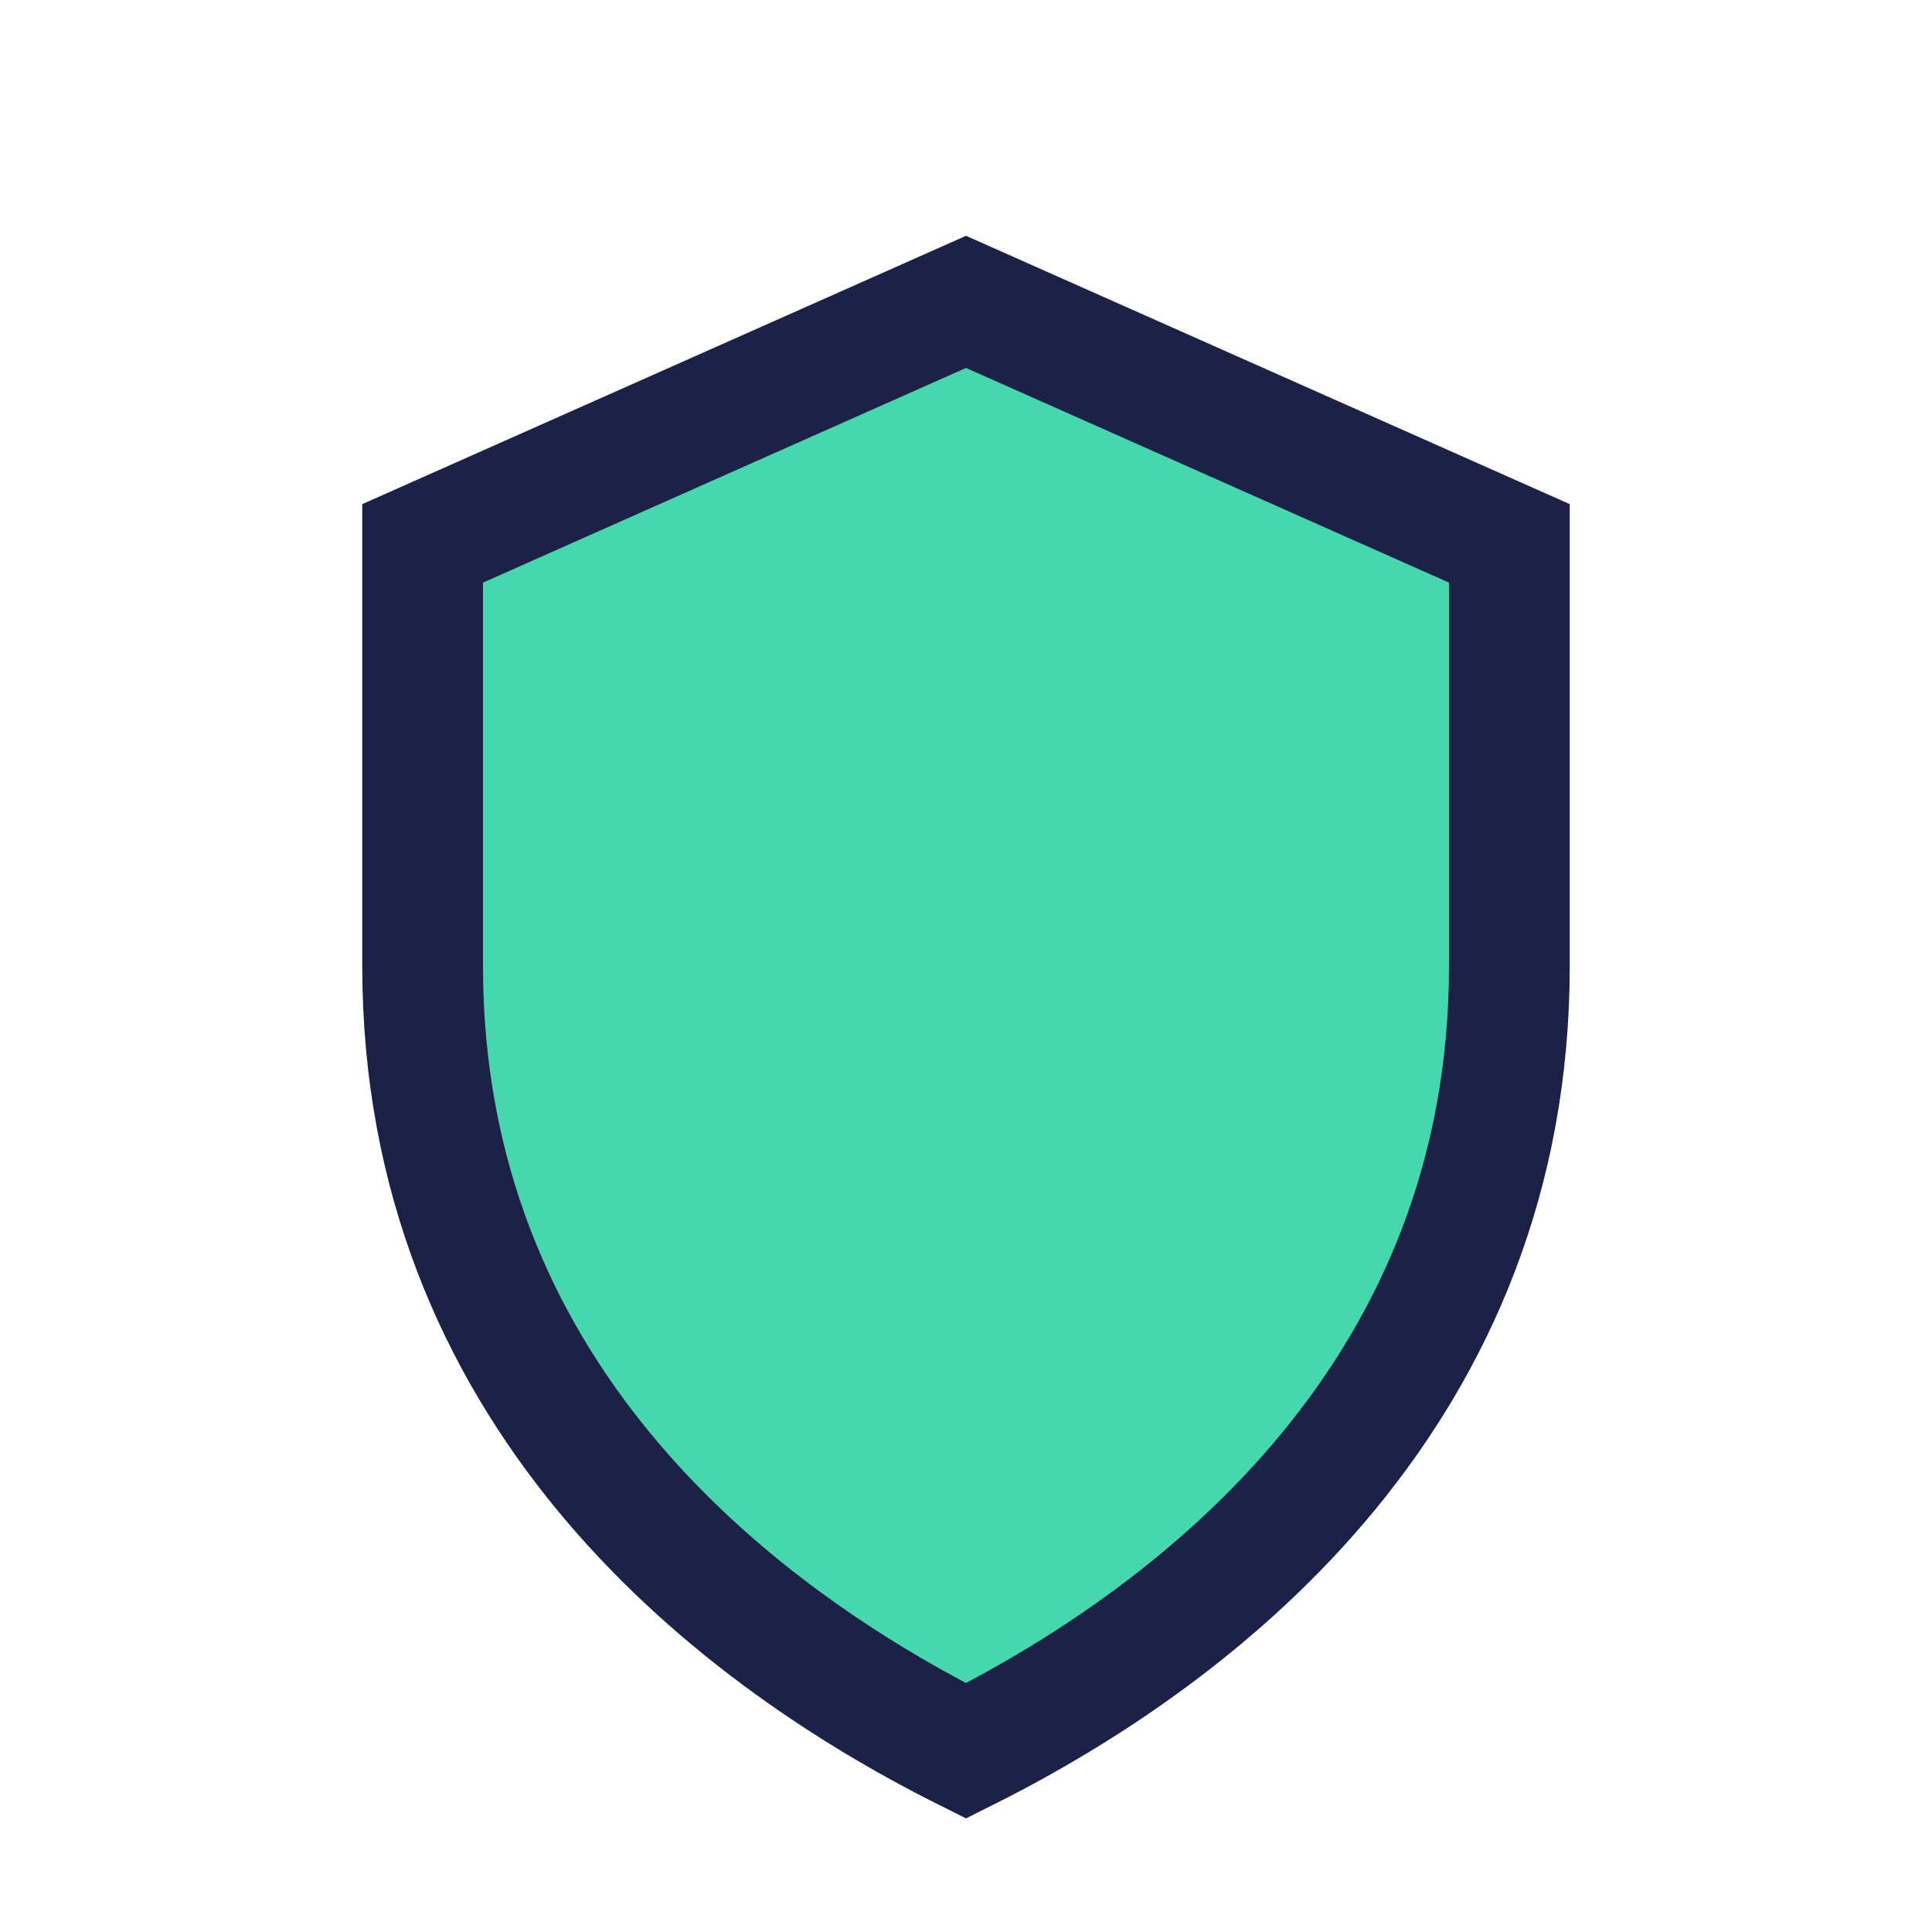 <?xml version="1.0" encoding="UTF-8"?>
<svg xmlns="http://www.w3.org/2000/svg" width="32" height="32" viewBox="0 0 32 32"><path d="M16 5l9 4v7c0 7-5 11-9 13-4-2-9-6-9-13V9z" fill="#47D7AC" stroke="#1C2247" stroke-width="2"/></svg>